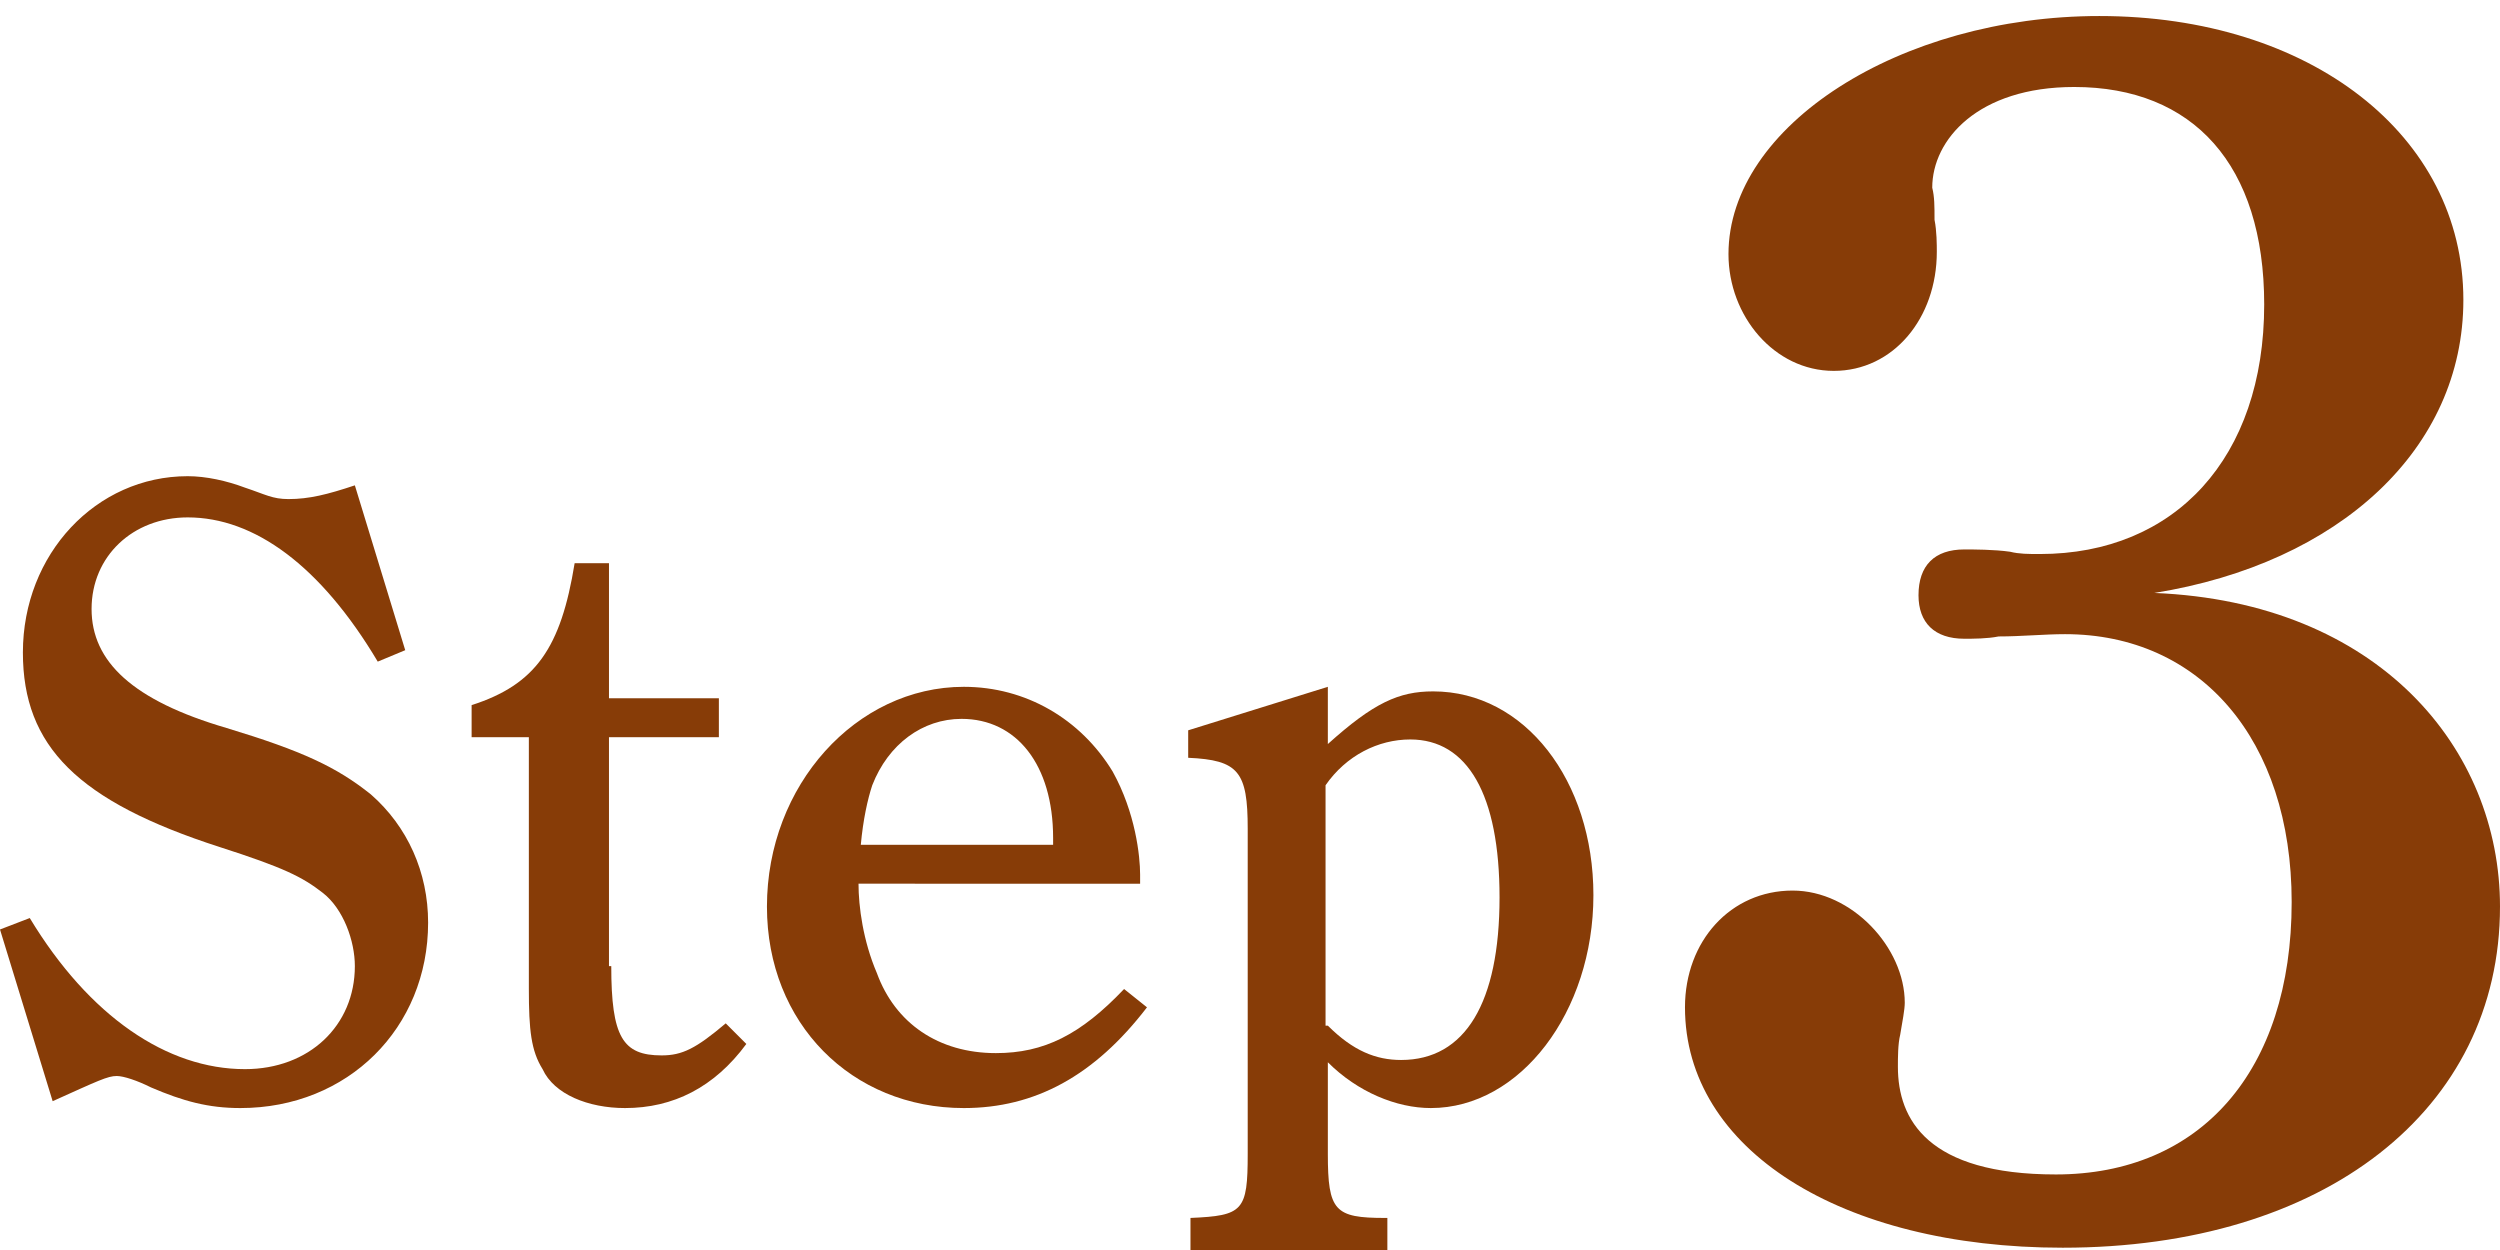 <?xml version="1.0" encoding="utf-8"?>
<!-- Generator: Adobe Illustrator 21.1.0, SVG Export Plug-In . SVG Version: 6.00 Build 0)  -->
<svg version="1.1" id="レイヤー_1" xmlns="http://www.w3.org/2000/svg" xmlns:xlink="http://www.w3.org/1999/xlink" x="0px"
	 y="0px" width="109.2px" height="54.6px" viewBox="0 0 109.2 54.6" style="enable-background:new 0 0 109.2 54.6;"
	 xml:space="preserve">
<style type="text/css">
	.st0{display:none;}
	.st1{display:inline;}
	.st2{fill:#873C07;}
</style>
<g class="st0">
	<g class="st1">
		<path class="st2" d="M16.5,28.9c-2.5-4.2-5.4-6.3-8.3-6.3c-2.4,0-4.2,1.7-4.2,4c0,2.3,1.8,4,5.9,5.2c3.3,1,4.8,1.7,6.3,2.9
			c1.6,1.4,2.5,3.4,2.5,5.6c0,4.6-3.5,8.1-8.2,8.1c-1.4,0-2.5-0.3-3.8-0.9c-0.6-0.3-1.2-0.5-1.5-0.5c-0.4,0-0.8,0.2-2.8,1.1L0,40.6
			l1.3-0.5c2.6,4.3,6,6.6,9.4,6.6c2.8,0,4.8-1.9,4.8-4.5c0-1.1-0.5-2.5-1.4-3.2c-0.9-0.7-1.7-1.1-4.5-2C3.4,35,1,32.6,1,28.5
			c0-4.3,3.2-7.7,7.2-7.7c0.8,0,1.7,0.2,2.5,0.5c0.9,0.3,1.2,0.5,1.9,0.5c0.9,0,1.7-0.2,2.9-0.6l2.2,7.2L16.5,28.9z"/>
		<path class="st2" d="M26.7,42.2c0,3.1,0.5,3.9,2.2,3.9c0.9,0,1.5-0.3,2.8-1.4l0.9,0.9c-1.4,1.9-3.2,2.8-5.3,2.8
			c-1.6,0-3.1-0.6-3.6-1.7c-0.5-0.8-0.6-1.7-0.6-3.5v-11h-2.5v-1.4c2.8-0.9,3.9-2.5,4.5-6.2h1.5v5.9h4.8v1.7h-4.8V42.2z"/>
		<path class="st2" d="M37.5,38.6c0,1,0.2,2.5,0.8,3.9c0.8,2.2,2.7,3.5,5.2,3.5c2.1,0,3.7-0.8,5.6-2.8l1,0.8c-2.3,3-4.9,4.4-8,4.4
			c-4.9,0-8.6-3.7-8.6-8.8c0-5.3,3.9-9.6,8.6-9.6c2.7,0,5.1,1.4,6.5,3.7c1,1.8,1.2,3.7,1.2,4.5v0.4H37.5z M46,36.9v-0.3
			c0-3.2-1.6-5.2-4-5.2c-1.7,0-3.2,1.1-3.9,2.9c-0.2,0.6-0.4,1.5-0.5,2.6H46z"/>
		<path class="st2" d="M58,32.5c2-1.8,3.1-2.3,4.6-2.3c4,0,7,3.9,7,8.9c0,5.1-3.2,9.3-7.1,9.3c-1.5,0-3.2-0.7-4.5-2v4
			c0,2.5,0.3,2.8,2.5,2.8h0.1v1.4h-8.6v-1.4c2.3-0.1,2.5-0.3,2.5-2.8V36.2c0-2.5-0.4-3-2.6-3.1v-1.2L58,30V32.5z M58,44.8
			c1.1,1.1,2.1,1.5,3.2,1.5c2.8,0,4.3-2.5,4.3-7.1c0-4.5-1.4-6.9-3.9-6.9c-1.4,0-2.8,0.7-3.7,2V44.8z"/>
	</g>
	<g class="st1">
		<path class="st2" d="M97.7,41.9c0,5.3,0.2,6,1.8,6.9c1.6,0.9,3.8,1.1,9.2,1.2v3.2H77.9V50c10.7-0.1,11.8-0.7,11.8-7.9V14.2
			c0-2-0.3-3.5-1.2-4c-2-1-4.9-1.2-10.3-1.2V6C85.9,4.5,91,2.9,97.7,0V41.9z"/>
	</g>
</g>
<g class="st0">
	<g class="st1">
		<path class="st2" d="M16.5,28.9c-2.5-4.2-5.4-6.3-8.3-6.3c-2.4,0-4.2,1.7-4.2,4c0,2.3,1.8,4,5.9,5.2c3.3,1,4.8,1.7,6.3,2.9
			c1.6,1.4,2.5,3.4,2.5,5.6c0,4.6-3.5,8.1-8.2,8.1c-1.4,0-2.5-0.3-3.8-0.9c-0.6-0.3-1.2-0.5-1.5-0.5c-0.4,0-0.8,0.2-2.8,1.1L0,40.6
			l1.3-0.5c2.6,4.3,6,6.6,9.4,6.6c2.8,0,4.8-1.9,4.8-4.5c0-1.1-0.5-2.5-1.4-3.2c-0.9-0.7-1.7-1.1-4.5-2C3.4,35,1,32.6,1,28.5
			c0-4.3,3.2-7.7,7.2-7.7c0.8,0,1.7,0.2,2.5,0.5c0.9,0.3,1.2,0.5,1.9,0.5c0.9,0,1.7-0.2,2.9-0.6l2.2,7.2L16.5,28.9z"/>
		<path class="st2" d="M26.7,42.2c0,3.1,0.5,3.9,2.2,3.9c0.9,0,1.5-0.3,2.8-1.4l0.9,0.9c-1.4,1.9-3.2,2.8-5.3,2.8
			c-1.6,0-3.1-0.6-3.6-1.7c-0.5-0.8-0.6-1.7-0.6-3.5v-11h-2.5v-1.4c2.8-0.9,3.9-2.5,4.5-6.2h1.5v5.9h4.8v1.7h-4.8V42.2z"/>
		<path class="st2" d="M37.5,38.6c0,1,0.2,2.5,0.8,3.9c0.8,2.2,2.7,3.5,5.2,3.5c2.1,0,3.7-0.8,5.6-2.8l1,0.8c-2.3,3-4.9,4.4-8,4.4
			c-4.9,0-8.6-3.7-8.6-8.8c0-5.3,3.9-9.6,8.6-9.6c2.7,0,5.1,1.4,6.5,3.7c1,1.8,1.2,3.7,1.2,4.5v0.4H37.5z M46,36.9v-0.3
			c0-3.2-1.6-5.2-4-5.2c-1.7,0-3.2,1.1-3.9,2.9c-0.2,0.6-0.4,1.5-0.5,2.6H46z"/>
		<path class="st2" d="M58,32.5c2-1.8,3.1-2.3,4.6-2.3c4,0,7,3.9,7,8.9c0,5.1-3.2,9.3-7.1,9.3c-1.5,0-3.2-0.7-4.5-2v4
			c0,2.5,0.3,2.8,2.5,2.8h0.1v1.4h-8.6v-1.4c2.3-0.1,2.5-0.3,2.5-2.8V36.2c0-2.5-0.4-3-2.6-3.1v-1.2L58,30V32.5z M58,44.8
			c1.1,1.1,2.1,1.5,3.2,1.5c2.8,0,4.3-2.5,4.3-7.1c0-4.5-1.4-6.9-3.9-6.9c-1.4,0-2.8,0.7-3.7,2V44.8z"/>
	</g>
	<g class="st1">
		<path class="st2" d="M73.4,49.2c3.9-5.8,6.3-8.5,12.7-14.7c10.4-10.2,13.1-14.7,13.1-21.4C99.2,7.4,96,4,90.8,4
			c-4.1,0-7.2,2.3-7.2,5.5c0,0.9,0.2,1.5,0.5,2.6c0.5,1.2,0.6,1.9,0.6,2.6c0,3.3-2.8,4.9-4.5,4.9c-2.7,0-5-2.6-5-5.7
			c0-7.4,7.4-13.1,16.6-13.1c9.8,0,16.5,5.6,16.5,13.7c0,6.9-3.5,11.4-14.7,19.4c-7,5-10.1,7.7-13.1,11.2h14.7c6.8,0,8.3-1.1,11-8.7
			l2.7,0.7l-3.7,16.1H73.4V49.2z"/>
	</g>
</g>
<g>
	<g>
		<path class="st2" d="M16.5,28.9c-2.5-4.2-5.4-6.3-8.3-6.3c-2.4,0-4.2,1.7-4.2,4c0,2.3,1.8,4,5.9,5.2c3.3,1,4.8,1.7,6.3,2.9
			c1.6,1.4,2.5,3.4,2.5,5.6c0,4.6-3.5,8.1-8.2,8.1c-1.4,0-2.5-0.3-3.9-0.9c-0.6-0.3-1.2-0.5-1.5-0.5c-0.4,0-0.8,0.2-2.8,1.1L0,40.6
			l1.3-0.5c2.6,4.3,6,6.6,9.4,6.6c2.8,0,4.8-1.9,4.8-4.5c0-1.1-0.5-2.5-1.4-3.2c-0.9-0.7-1.7-1.1-4.5-2C3.4,35,1,32.6,1,28.5
			c0-4.3,3.2-7.7,7.2-7.7c0.8,0,1.7,0.2,2.5,0.5c0.9,0.3,1.2,0.5,1.9,0.5c0.9,0,1.7-0.2,2.9-0.6l2.2,7.2L16.5,28.9z"/>
		<path class="st2" d="M26.7,42.2c0,3.1,0.5,3.9,2.2,3.9c0.9,0,1.5-0.3,2.8-1.4l0.9,0.9c-1.4,1.9-3.2,2.8-5.3,2.8
			c-1.6,0-3.1-0.6-3.6-1.7c-0.5-0.8-0.6-1.7-0.6-3.5v-11h-2.5v-1.4c2.8-0.9,3.9-2.5,4.5-6.2h1.5v5.9h4.8v1.7h-4.8V42.2z"/>
		<path class="st2" d="M37.5,38.6c0,1,0.2,2.5,0.8,3.9c0.8,2.2,2.7,3.5,5.2,3.5c2.1,0,3.7-0.8,5.6-2.8l1,0.8c-2.3,3-4.9,4.4-8,4.4
			c-4.9,0-8.6-3.7-8.6-8.8c0-5.3,3.9-9.6,8.6-9.6c2.7,0,5.1,1.4,6.5,3.7c1,1.8,1.2,3.7,1.2,4.5v0.4H37.5z M46,36.9v-0.3
			c0-3.2-1.6-5.2-4-5.2c-1.7,0-3.2,1.1-3.9,2.9c-0.2,0.6-0.4,1.5-0.5,2.6H46z"/>
		<path class="st2" d="M58,32.5c2-1.8,3.1-2.3,4.6-2.3c4,0,7,3.9,7,8.9c0,5.1-3.2,9.3-7.1,9.3c-1.5,0-3.2-0.7-4.5-2v4
			c0,2.5,0.3,2.8,2.5,2.8h0.1v1.4h-8.6v-1.4c2.3-0.1,2.5-0.3,2.5-2.8V36.2c0-2.5-0.4-3-2.6-3.1v-1.2L58,30V32.5z M58,44.8
			c1.1,1.1,2.1,1.5,3.2,1.5c2.8,0,4.3-2.5,4.3-7.1c0-4.5-1.4-6.9-3.9-6.9c-1.4,0-2.8,0.7-3.7,2V44.8z"/>
	</g>
	<g>
		<path class="st2" d="M84.5,9.6c0.1,0.5,0.1,1.1,0.1,1.4c0,2.9-1.9,5.2-4.5,5.2c-2.6,0-4.6-2.4-4.6-5.1c0-5.6,7.5-10.4,16.2-10.4
			c9.2,0,15.9,5.2,15.9,12.4c0,6.5-5.4,11.5-13.5,12.8c9.8,0.4,15.1,6.8,15.1,13.7c0,8.9-7.7,14.9-19.1,14.9
			c-9.7,0-16.5-4.3-16.5-10.5c0-2.9,2-5.1,4.7-5.1c2.6,0,4.9,2.5,4.9,4.9c0,0.3-0.1,0.8-0.2,1.4c-0.1,0.4-0.1,1-0.1,1.4
			c0,2.3,1.3,4.7,6.9,4.7c6.3,0,10.3-4.5,10.3-11.9c0-7.1-4-11.7-9.9-11.7c-0.9,0-1.9,0.1-2.9,0.1c-0.5,0.1-1.1,0.1-1.5,0.1
			c-1.3,0-2-0.7-2-1.9c0-1.3,0.7-2,2-2c0.4,0,1.3,0,2,0.1c0.4,0.1,0.8,0.1,1.3,0.1c5.9,0,9.8-4.2,9.8-10.9c0-6.1-3.1-9.5-8.3-9.5
			c-4.2,0-6.2,2.3-6.2,4.4C84.5,8.6,84.5,9,84.5,9.6z"/>
	</g>
</g>
</svg>
